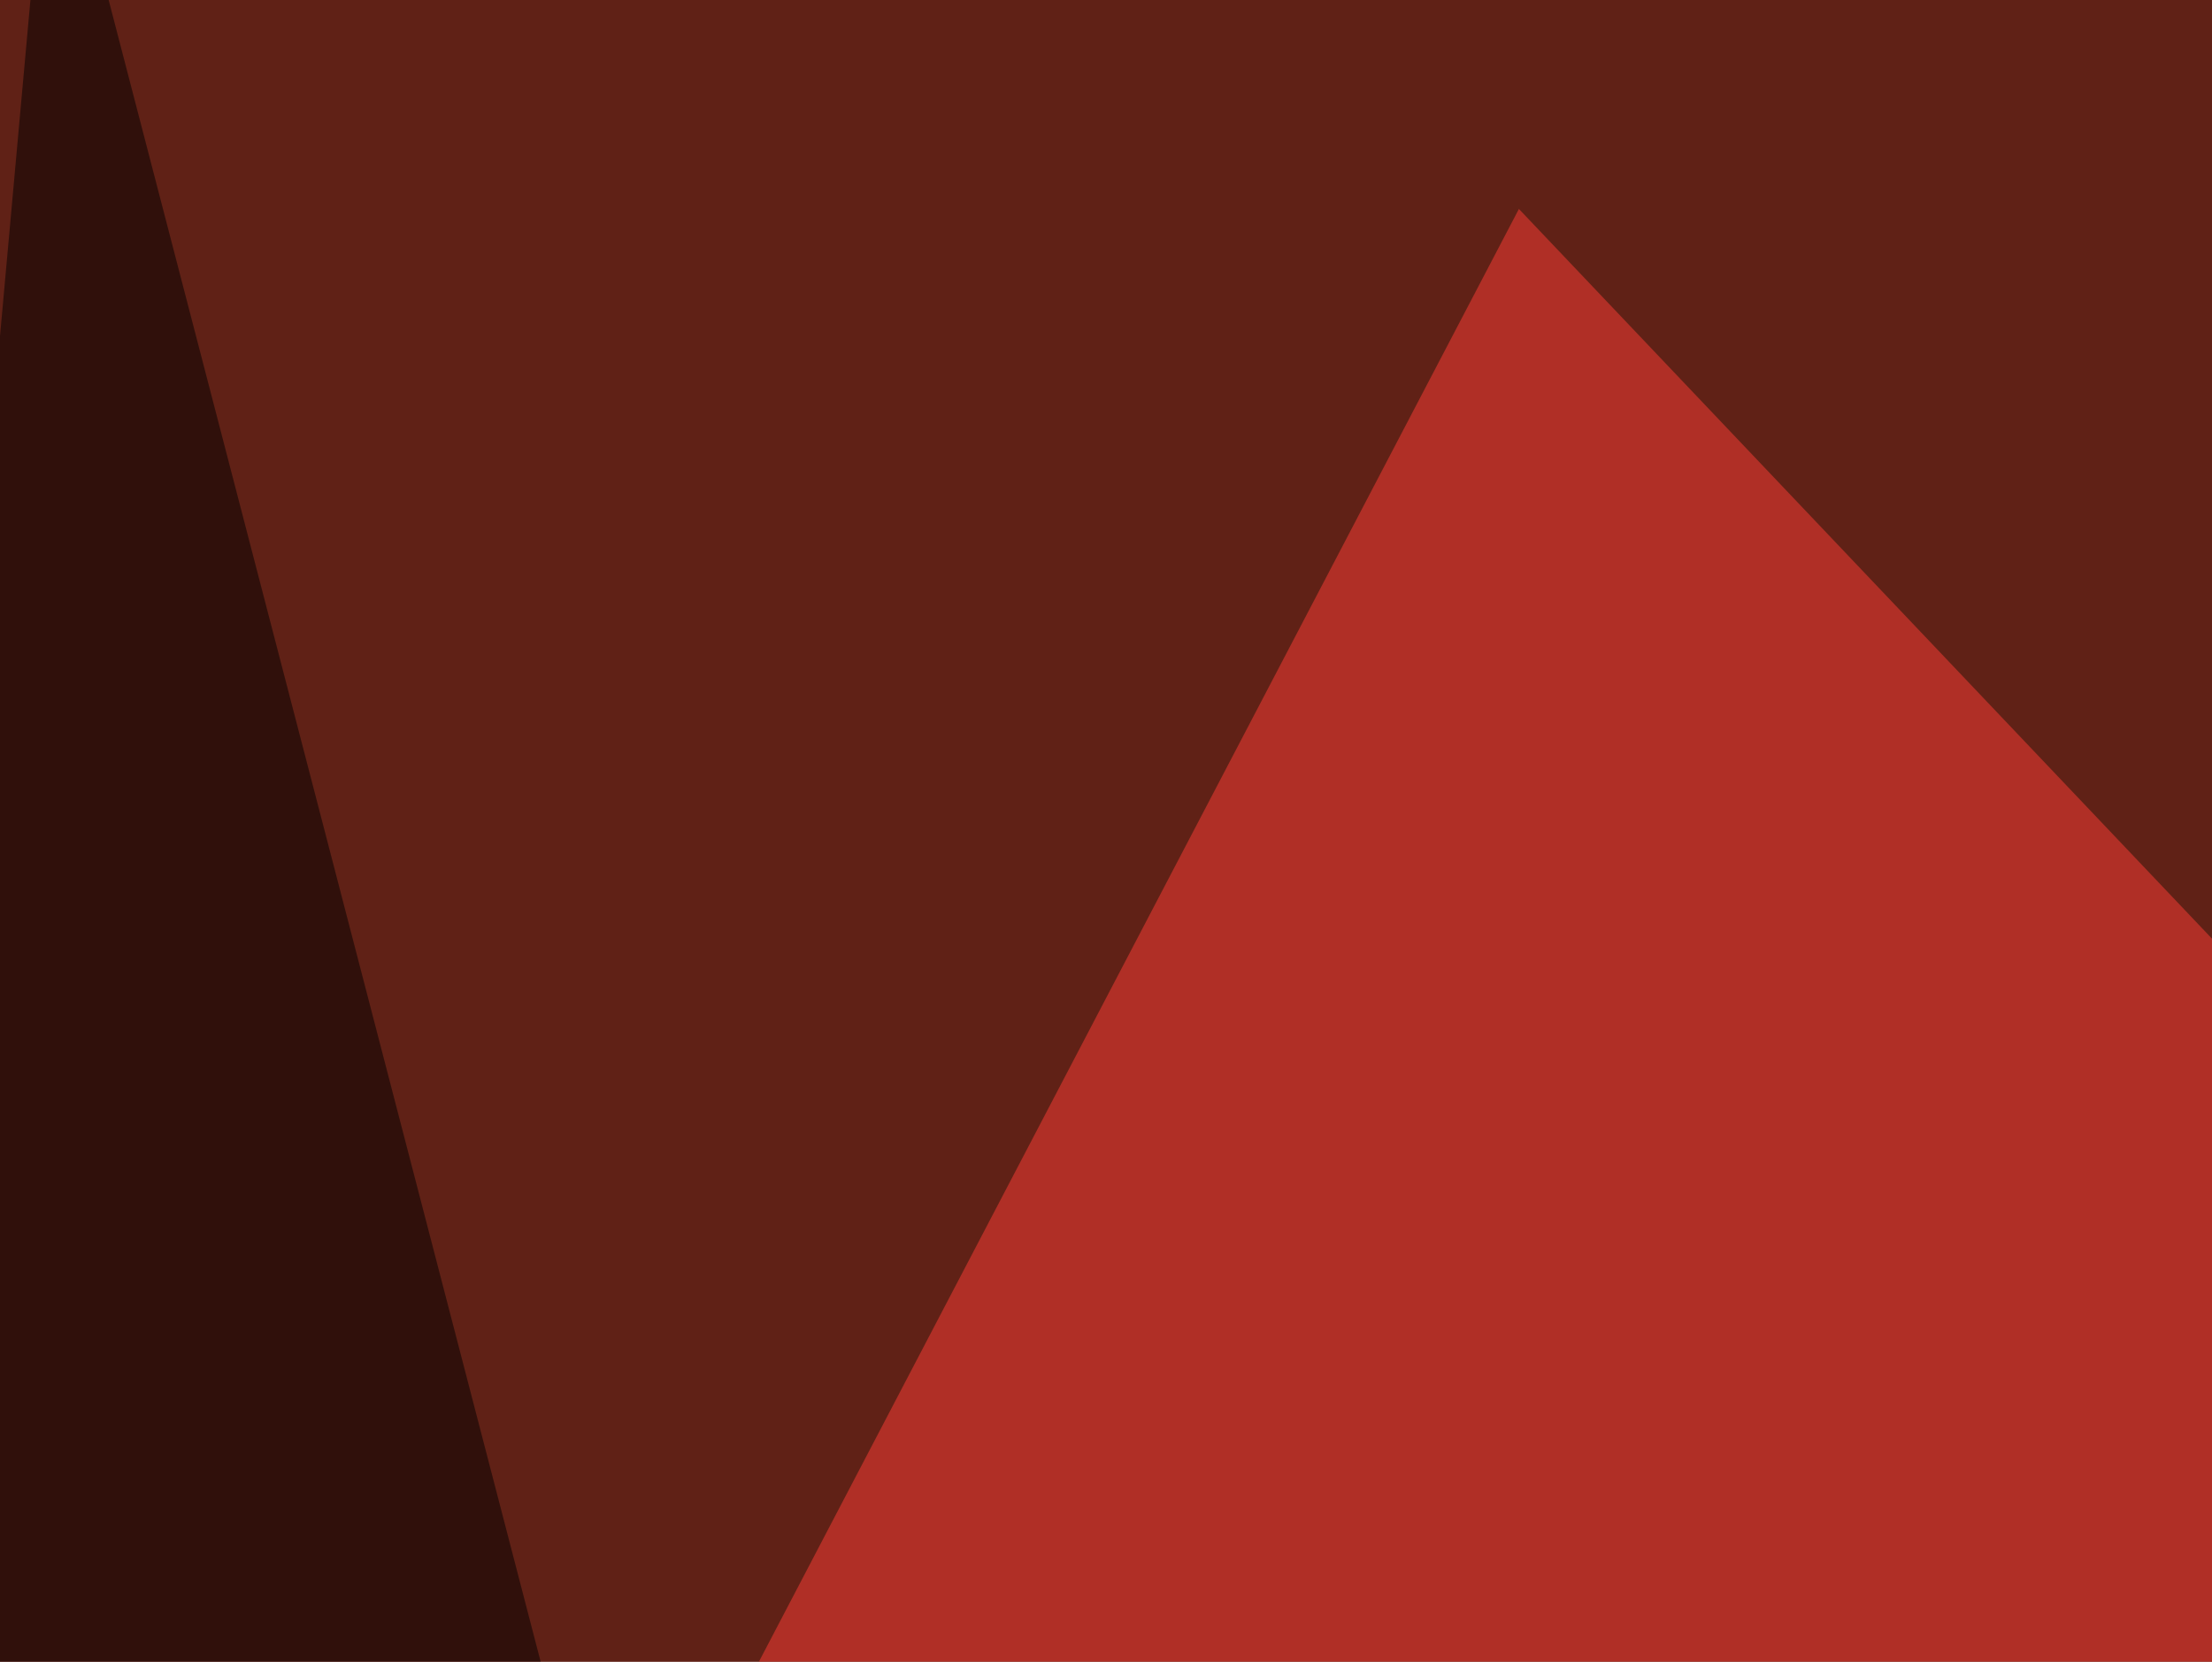 <svg xmlns="http://www.w3.org/2000/svg" width="450" height="338" ><filter id="a"><feGaussianBlur stdDeviation="55"/></filter><rect width="100%" height="100%" fill="#602116"/><g filter="url(#a)"><g fill-opacity=".5"><path fill="#ff3f36" d="M80.6 479L309 42.5l389.6 410.1z"/><path fill="#b2ffff" d="M675.3 461.4l-225.6 26.4 205-208z"/><path fill="#c3fff0" d="M130.4 467.3l243.1 29.3-234.3-158.2z"/><path d="M180.2 608l-225.6-38.2L10.3-45.4z"/></g></g></svg>